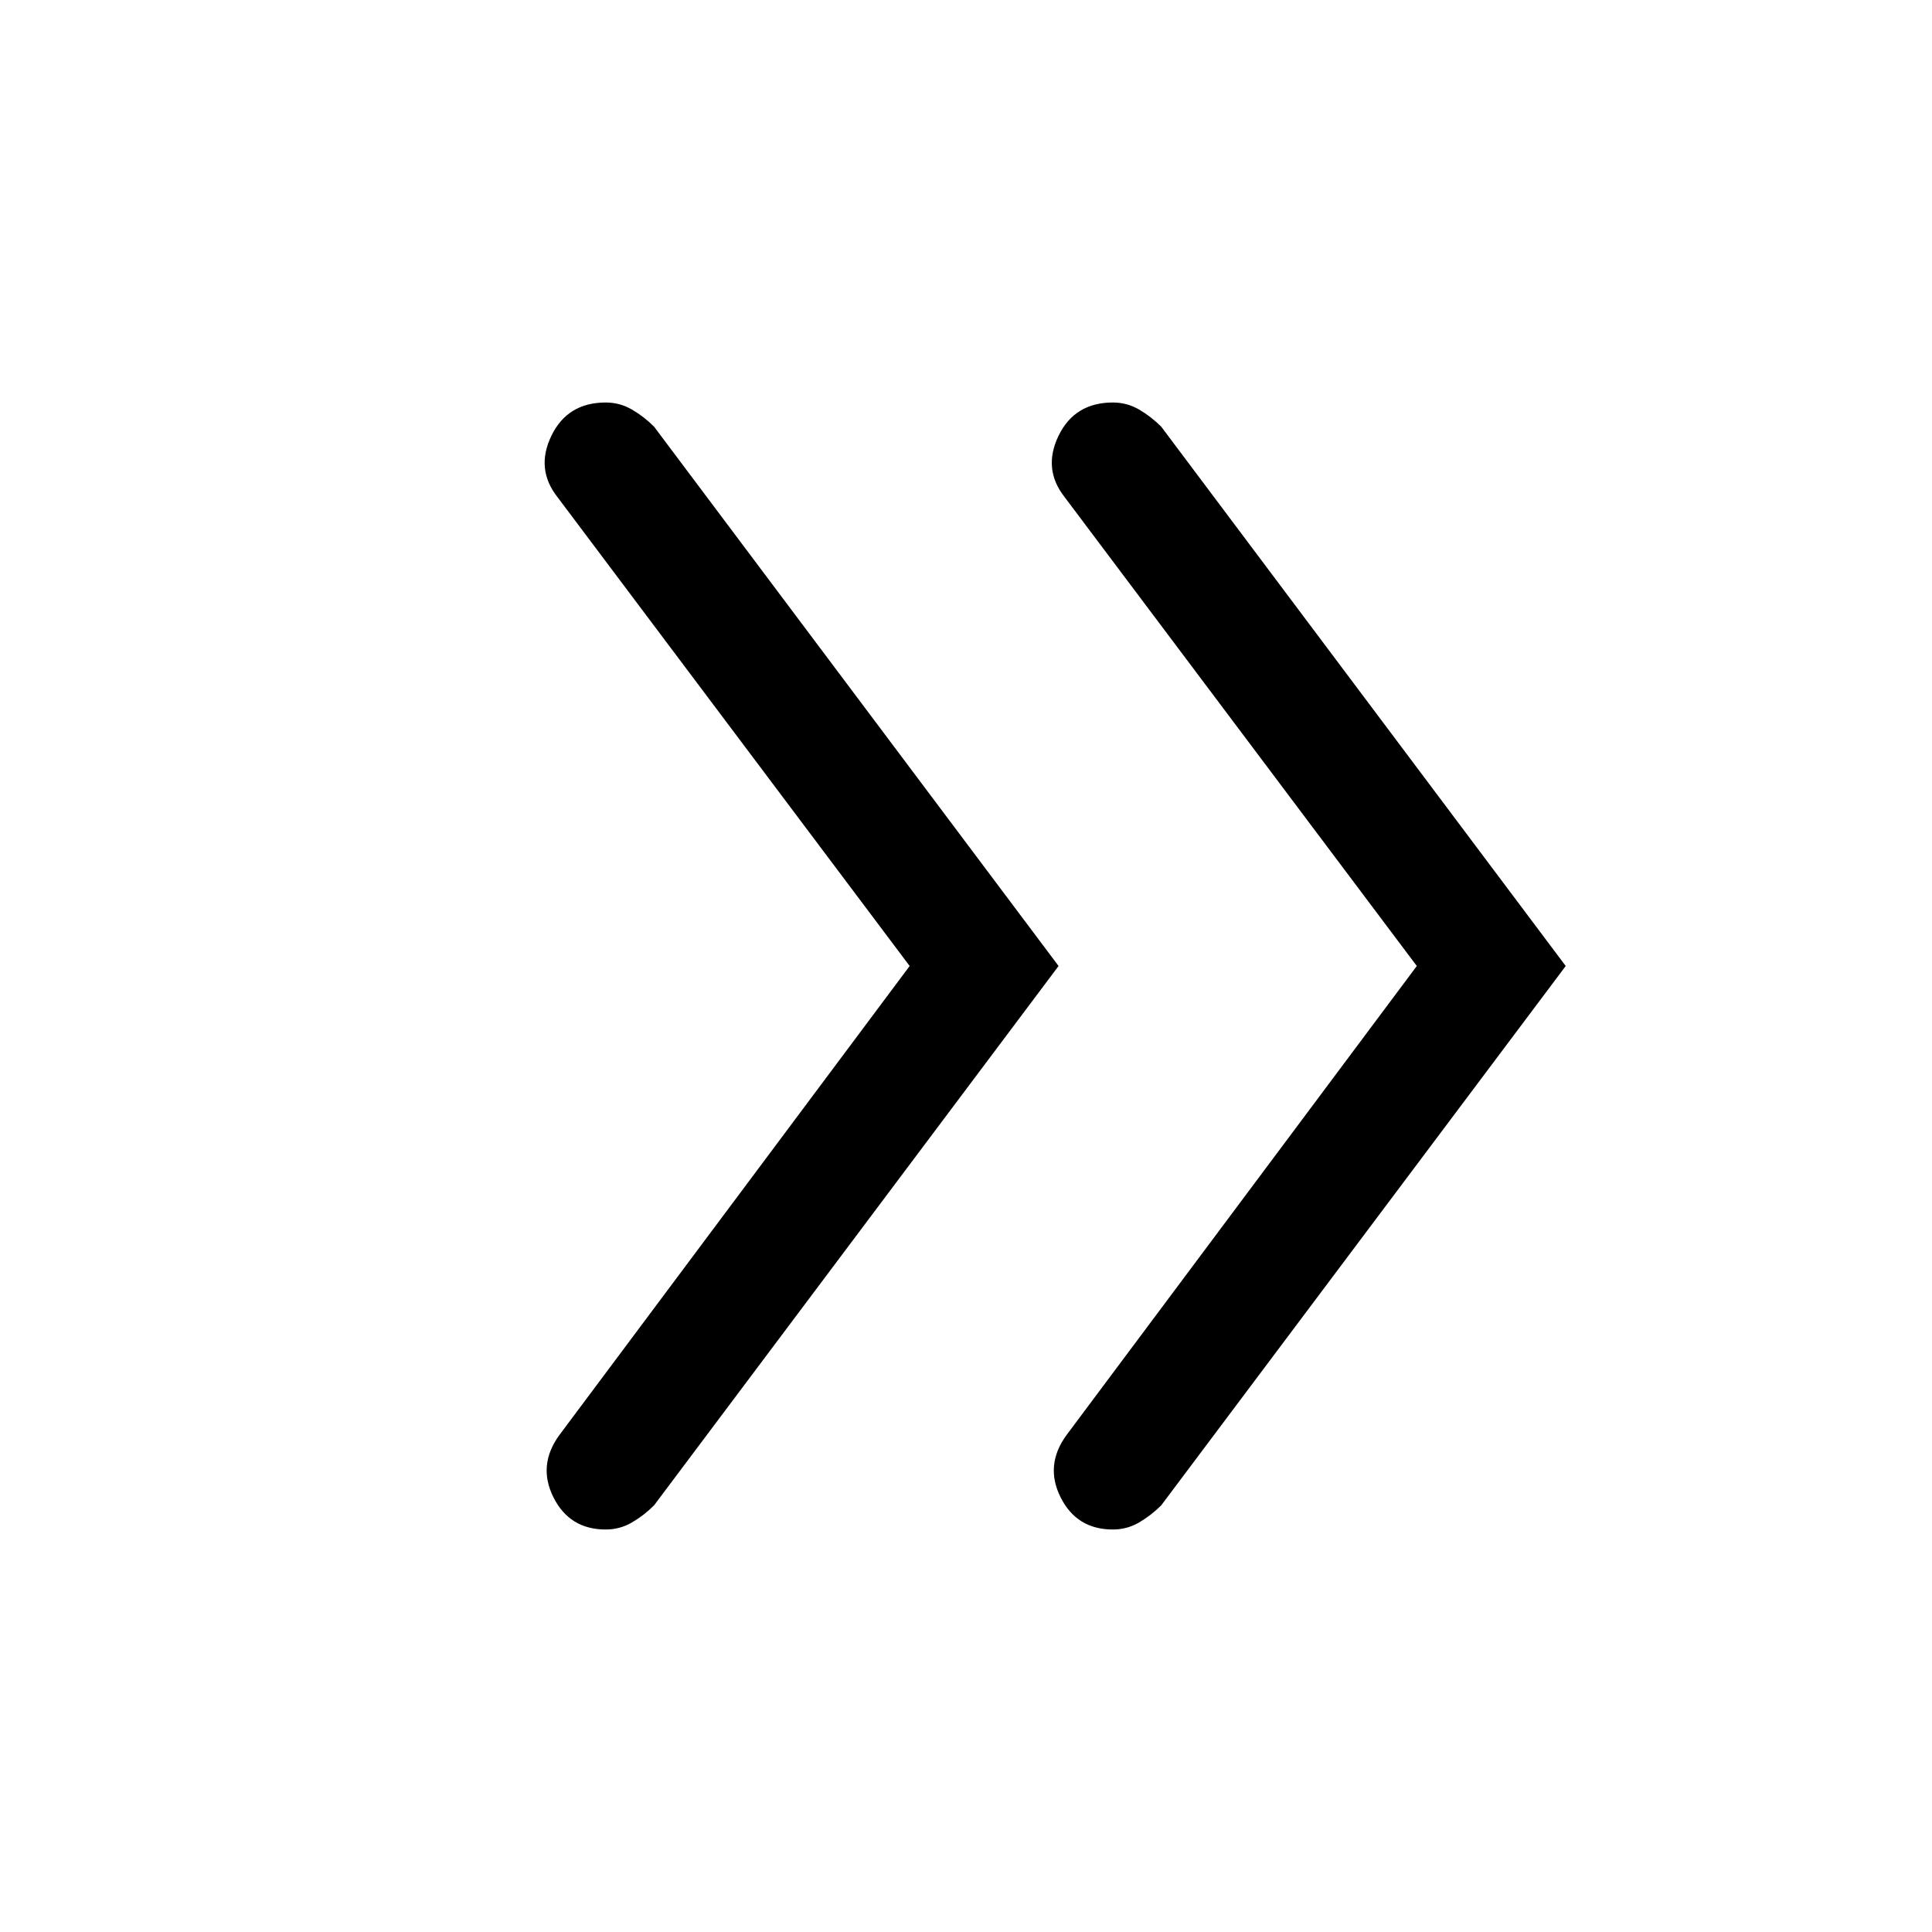 <svg xmlns="http://www.w3.org/2000/svg" width="48" height="48" viewBox="0 -960 960 960"><path d="M452-480 277-713q-11-14-3-30.5t27-16.5q7 0 13 3.5t11 8.5l201 268-201 268q-5 5-11 8.5t-13 3.5q-18 0-26-16t3-31l174-233Zm252 0L529-713q-11-14-3-30.5t27-16.5q7 0 13 3.5t11 8.5l201 268-201 268q-5 5-11 8.5t-13 3.5q-18 0-26-16t3-31l174-233Z"/></svg>